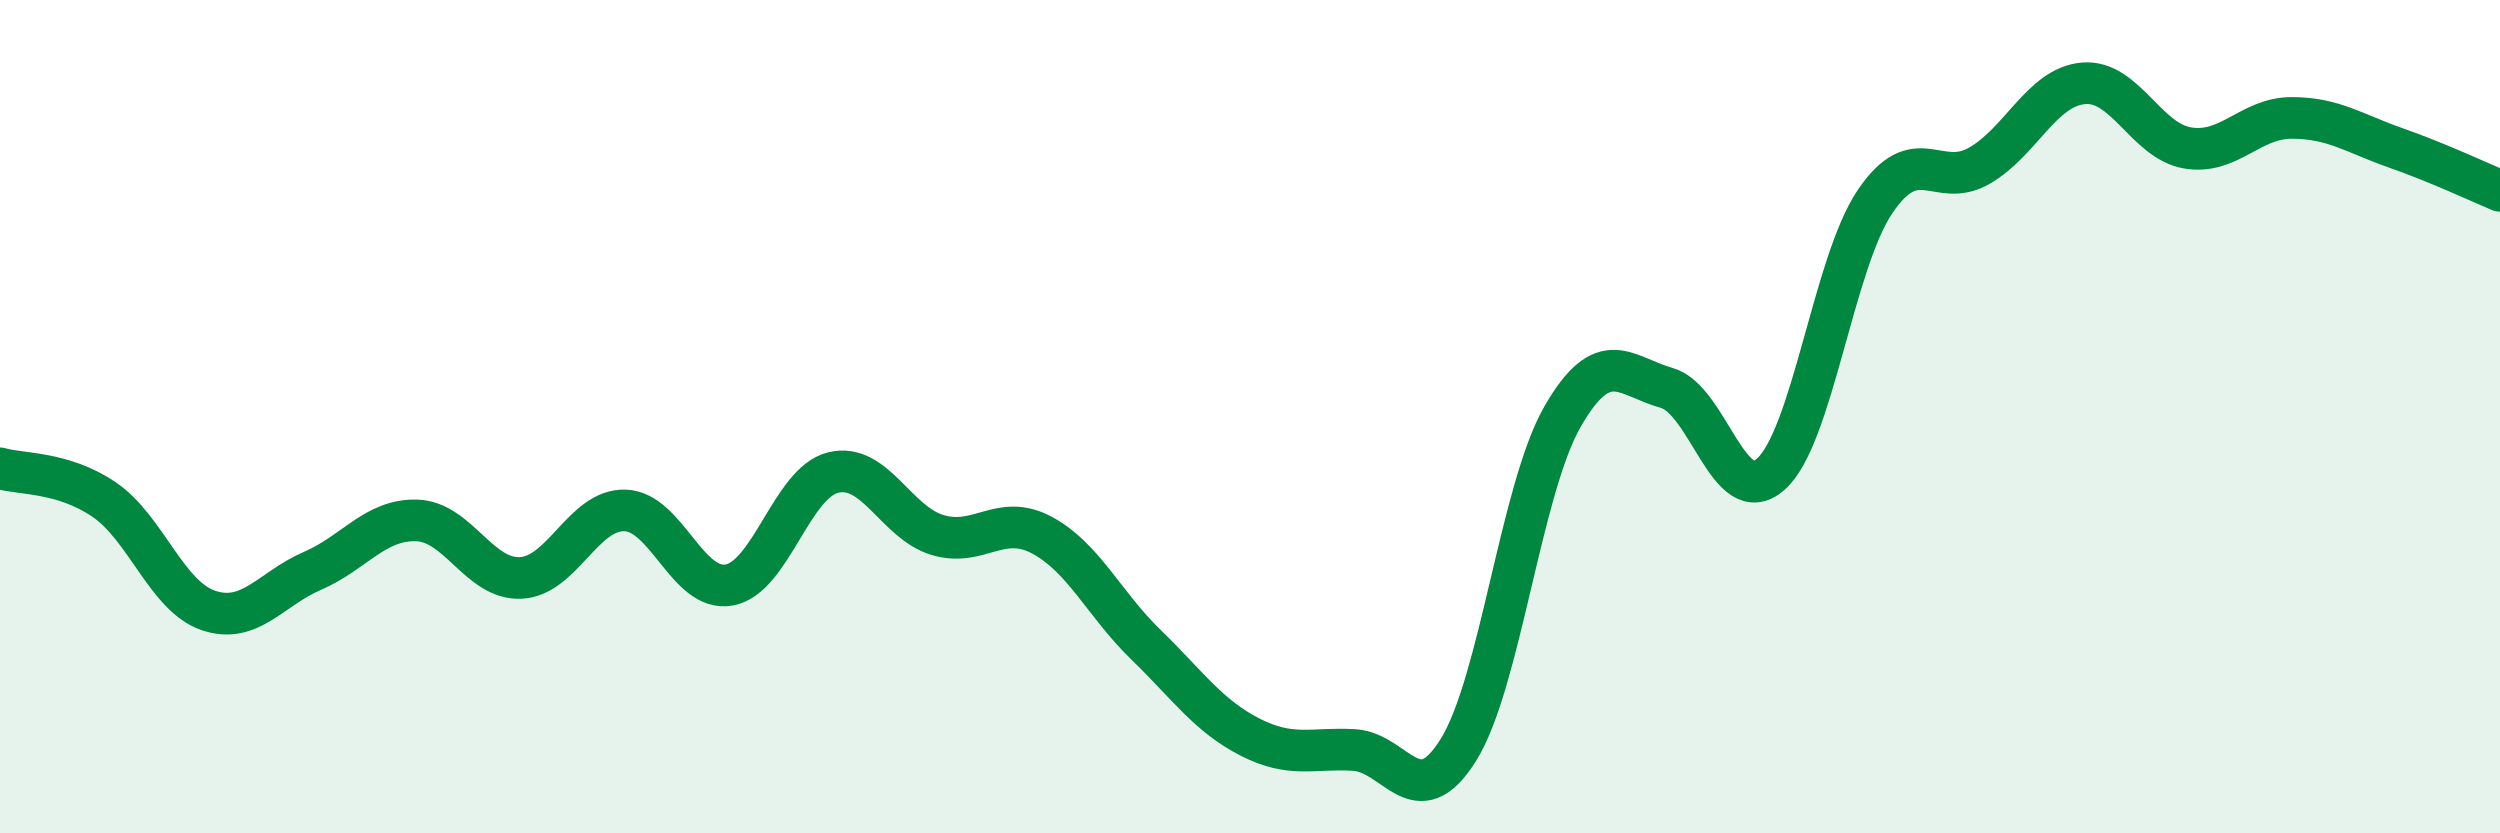 
    <svg width="60" height="20" viewBox="0 0 60 20" xmlns="http://www.w3.org/2000/svg">
      <path
        d="M 0,11.24 C 0.5,11.39 1.5,11.31 2.5,11.99 C 3.5,12.67 4,14.31 5,14.65 C 6,14.99 6.5,14.13 7.5,13.7 C 8.5,13.27 9,12.46 10,12.49 C 11,12.52 11.5,13.92 12.5,13.87 C 13.5,13.82 14,12.22 15,12.25 C 16,12.28 16.5,14.22 17.5,14.04 C 18.5,13.86 19,11.58 20,11.34 C 21,11.1 21.5,12.54 22.5,12.84 C 23.5,13.14 24,12.31 25,12.84 C 26,13.37 26.5,14.5 27.5,15.47 C 28.5,16.44 29,17.18 30,17.69 C 31,18.2 31.5,17.94 32.5,18 C 33.5,18.06 34,19.6 35,18 C 36,16.4 36.5,11.74 37.5,10 C 38.5,8.26 39,9.03 40,9.31 C 41,9.59 41.5,12.27 42.5,11.38 C 43.5,10.49 44,6.32 45,4.84 C 46,3.36 46.5,4.55 47.5,3.98 C 48.5,3.41 49,2.09 50,2 C 51,1.91 51.5,3.38 52.5,3.55 C 53.5,3.72 54,2.83 55,2.83 C 56,2.83 56.5,3.2 57.5,3.55 C 58.5,3.9 59.5,4.37 60,4.58L60 20L0 20Z"
        fill="#008740"
        opacity="0.1"
        stroke-linecap="round"
        stroke-linejoin="round"
      />
      <path
        d="M 0,11.24 C 0.5,11.39 1.5,11.31 2.5,11.99 C 3.5,12.67 4,14.31 5,14.65 C 6,14.99 6.5,14.13 7.5,13.7 C 8.5,13.27 9,12.46 10,12.49 C 11,12.52 11.5,13.92 12.5,13.87 C 13.5,13.82 14,12.22 15,12.25 C 16,12.28 16.5,14.22 17.5,14.04 C 18.5,13.86 19,11.58 20,11.34 C 21,11.1 21.5,12.54 22.5,12.84 C 23.5,13.14 24,12.31 25,12.84 C 26,13.37 26.5,14.5 27.5,15.47 C 28.5,16.44 29,17.18 30,17.69 C 31,18.2 31.5,17.94 32.5,18 C 33.5,18.06 34,19.6 35,18 C 36,16.4 36.5,11.74 37.5,10 C 38.5,8.26 39,9.03 40,9.31 C 41,9.59 41.5,12.27 42.5,11.38 C 43.5,10.49 44,6.32 45,4.84 C 46,3.36 46.5,4.55 47.5,3.98 C 48.5,3.41 49,2.09 50,2 C 51,1.91 51.5,3.38 52.5,3.55 C 53.5,3.72 54,2.83 55,2.83 C 56,2.83 56.5,3.2 57.5,3.55 C 58.5,3.9 59.5,4.37 60,4.58"
        stroke="#008740"
        stroke-width="1"
        fill="none"
        stroke-linecap="round"
        stroke-linejoin="round"
      />
    </svg>
  